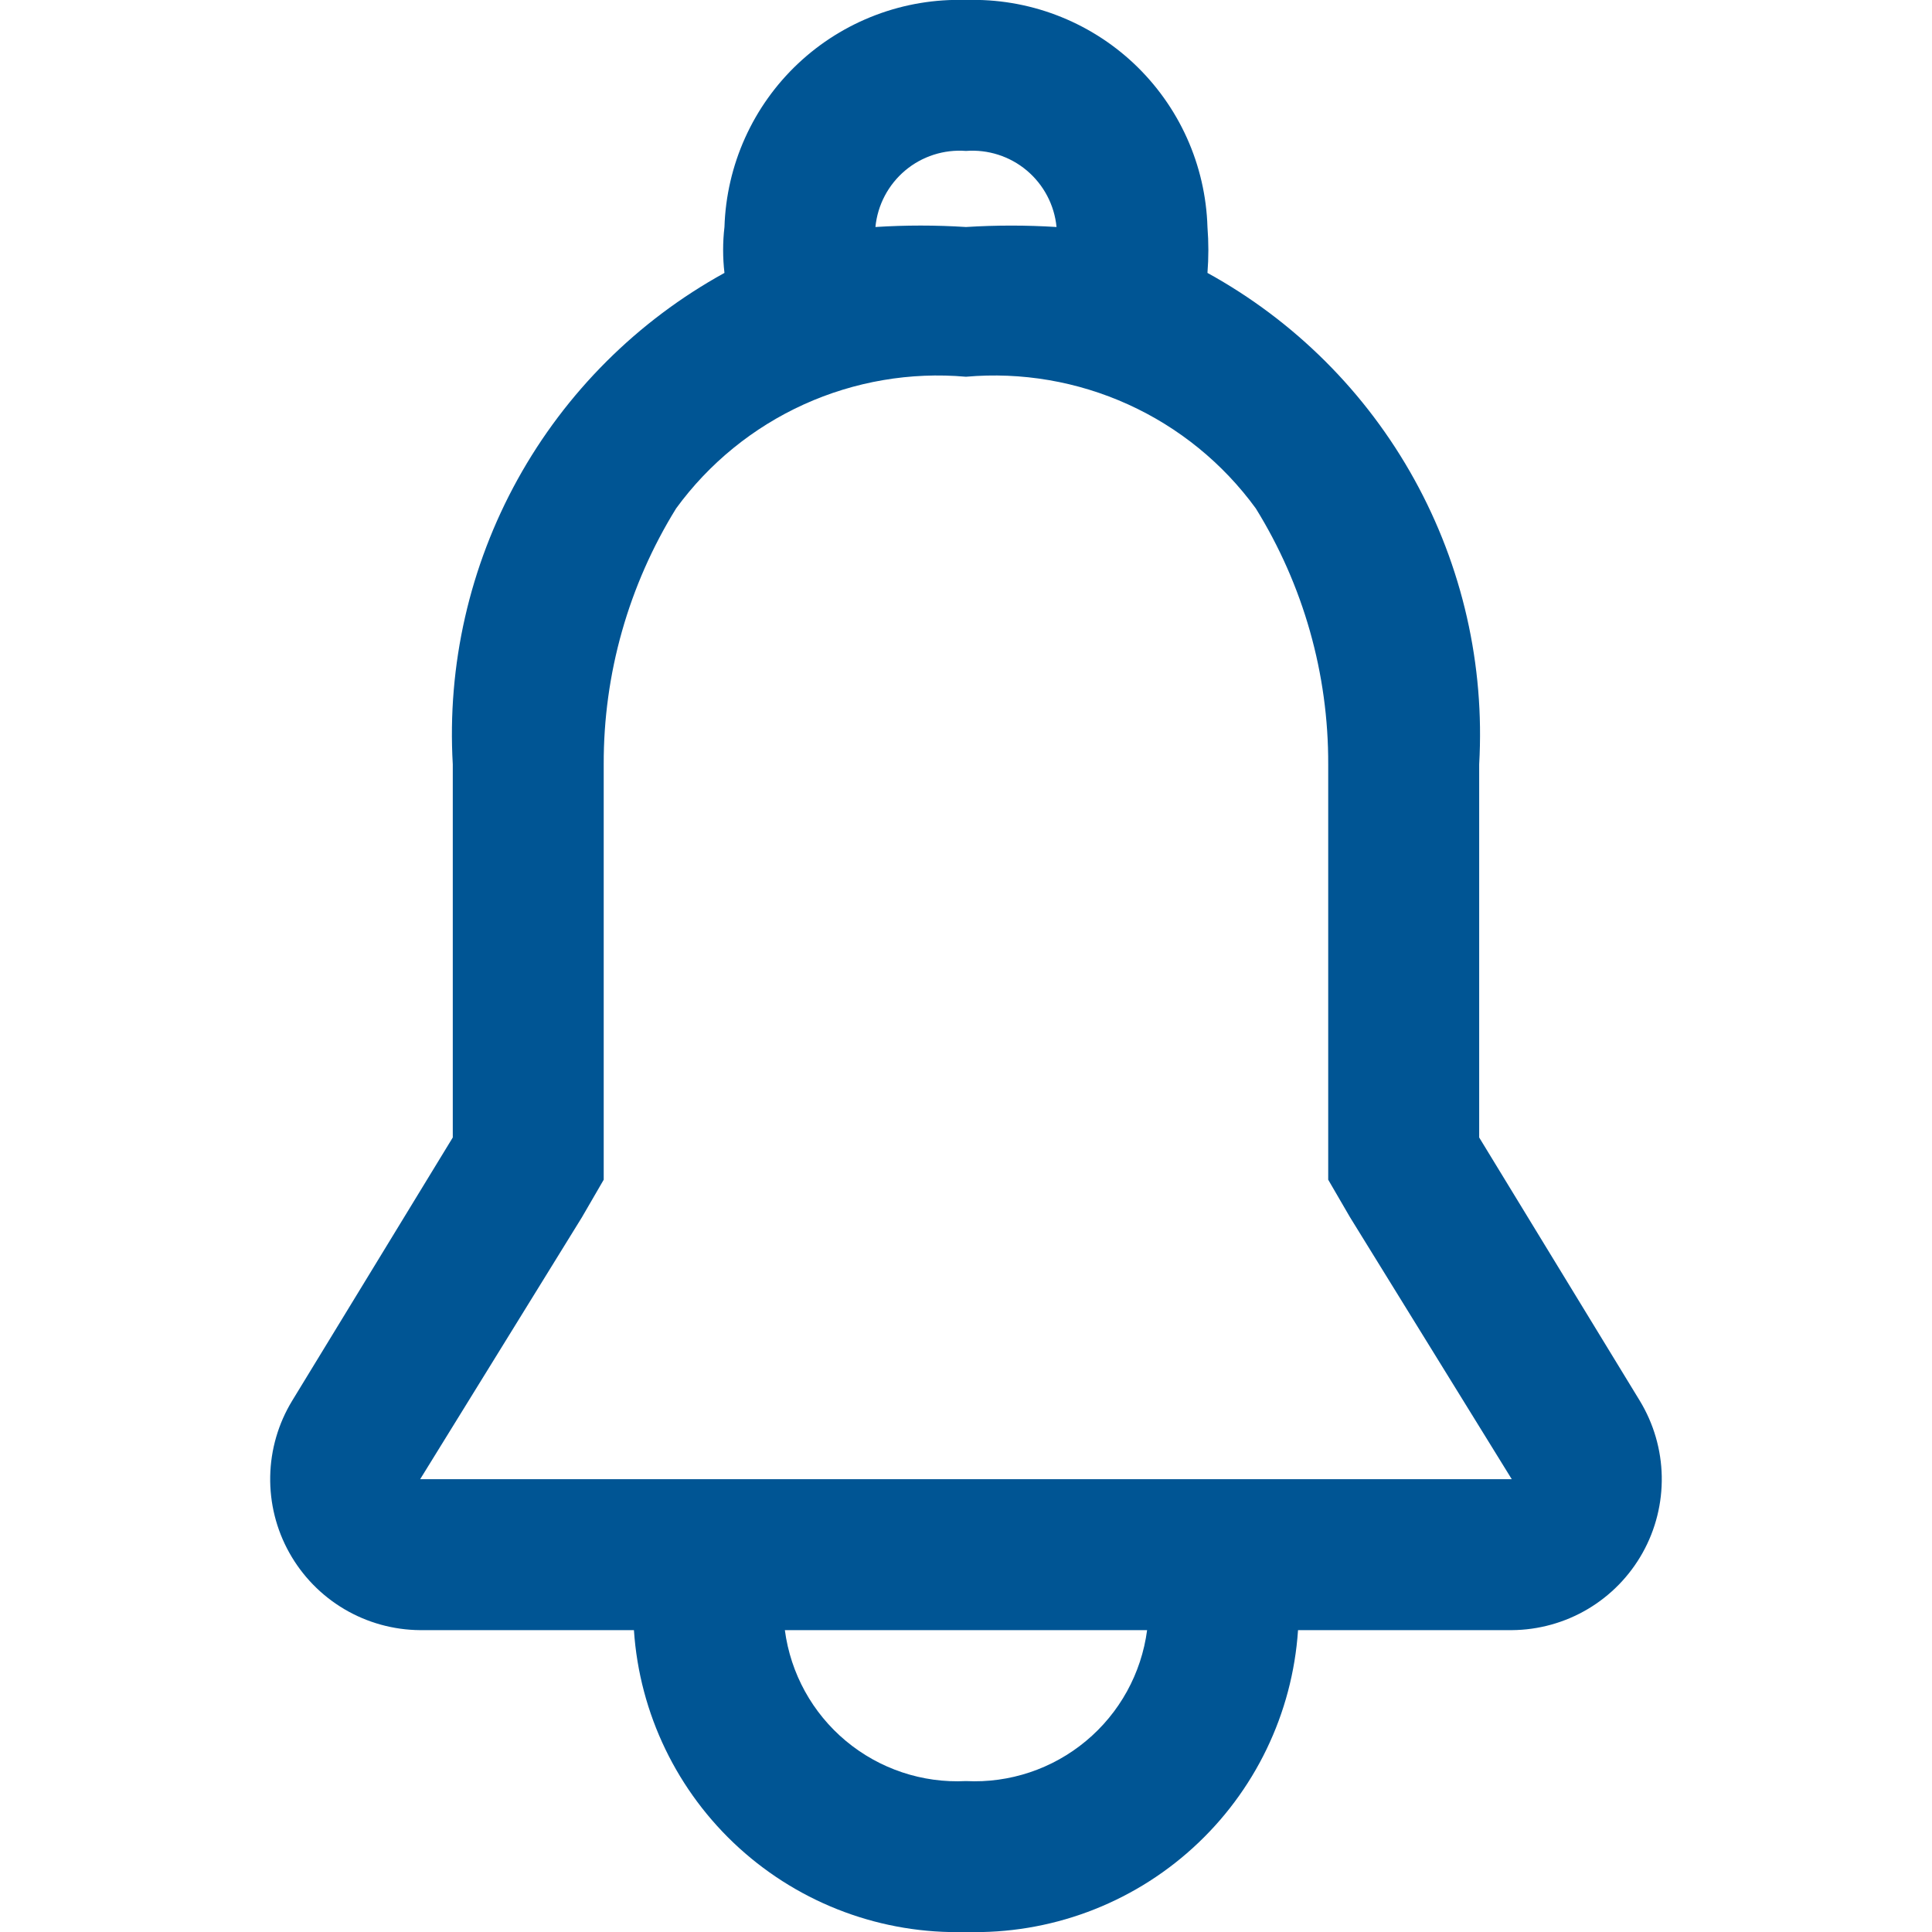 <svg width="50" height="50" viewBox="0 0 50 50" fill="none" xmlns="http://www.w3.org/2000/svg">
<g clip-path="url(#clip0_454_636)">
<path d="M42.437 36.25L38.281 29.438V19.781C38.428 17.214 37.847 14.657 36.602 12.406C35.358 10.155 33.502 8.303 31.249 7.063C31.28 6.667 31.28 6.27 31.249 5.875C31.225 5.079 31.044 4.295 30.717 3.569C30.39 2.843 29.922 2.188 29.342 1.642C28.762 1.097 28.079 0.671 27.334 0.389C26.589 0.107 25.796 -0.025 24.999 5.82088e-05C24.203 -0.025 23.41 0.107 22.665 0.389C21.92 0.671 21.237 1.097 20.657 1.642C20.076 2.188 19.609 2.843 19.282 3.569C18.955 4.295 18.774 5.079 18.749 5.875C18.703 6.27 18.703 6.668 18.749 7.063C16.497 8.303 14.641 10.155 13.396 12.406C12.152 14.657 11.57 17.214 11.718 19.781V29.438L7.562 36.25C7.202 36.841 7.006 37.516 6.993 38.207C6.98 38.898 7.15 39.581 7.487 40.184C7.824 40.788 8.315 41.292 8.91 41.644C9.505 41.996 10.183 42.183 10.874 42.188H16.406C16.55 44.348 17.526 46.369 19.128 47.825C20.731 49.282 22.835 50.061 24.999 50C27.164 50.061 29.268 49.282 30.87 47.825C32.473 46.369 33.449 44.348 33.593 42.188H39.124C39.816 42.183 40.494 41.996 41.089 41.644C41.684 41.292 42.175 40.788 42.512 40.184C42.849 39.581 43.019 38.898 43.006 38.207C42.993 37.516 42.796 36.841 42.437 36.25ZM22.656 5.875C22.711 5.306 22.988 4.781 23.426 4.412C23.864 4.044 24.429 3.863 24.999 3.906C25.57 3.863 26.135 4.044 26.573 4.412C27.011 4.781 27.288 5.306 27.343 5.875C26.563 5.826 25.78 5.826 24.999 5.875C24.219 5.825 23.436 5.825 22.656 5.875ZM24.999 46.094C23.87 46.151 22.761 45.78 21.892 45.056C21.024 44.333 20.46 43.309 20.312 42.188H29.687C29.539 43.309 28.975 44.333 28.106 45.056C27.238 45.78 26.129 46.151 24.999 46.094ZM10.874 38.281L15.062 31.5L15.624 30.531V19.781C15.617 17.441 16.267 15.146 17.499 13.156C18.35 11.99 19.488 11.064 20.802 10.467C22.116 9.871 23.562 9.623 24.999 9.75C26.437 9.623 27.883 9.871 29.197 10.467C30.511 11.064 31.649 11.99 32.499 13.156C33.732 15.146 34.382 17.441 34.374 19.781V30.531L34.937 31.5L39.124 38.281H10.874Z" fill="#005594"/>
</g>
<defs>
<clipPath id="clip0_454_636">
<rect width="50" height="50" fill="white"/>
</clipPath>
</defs>
</svg>
